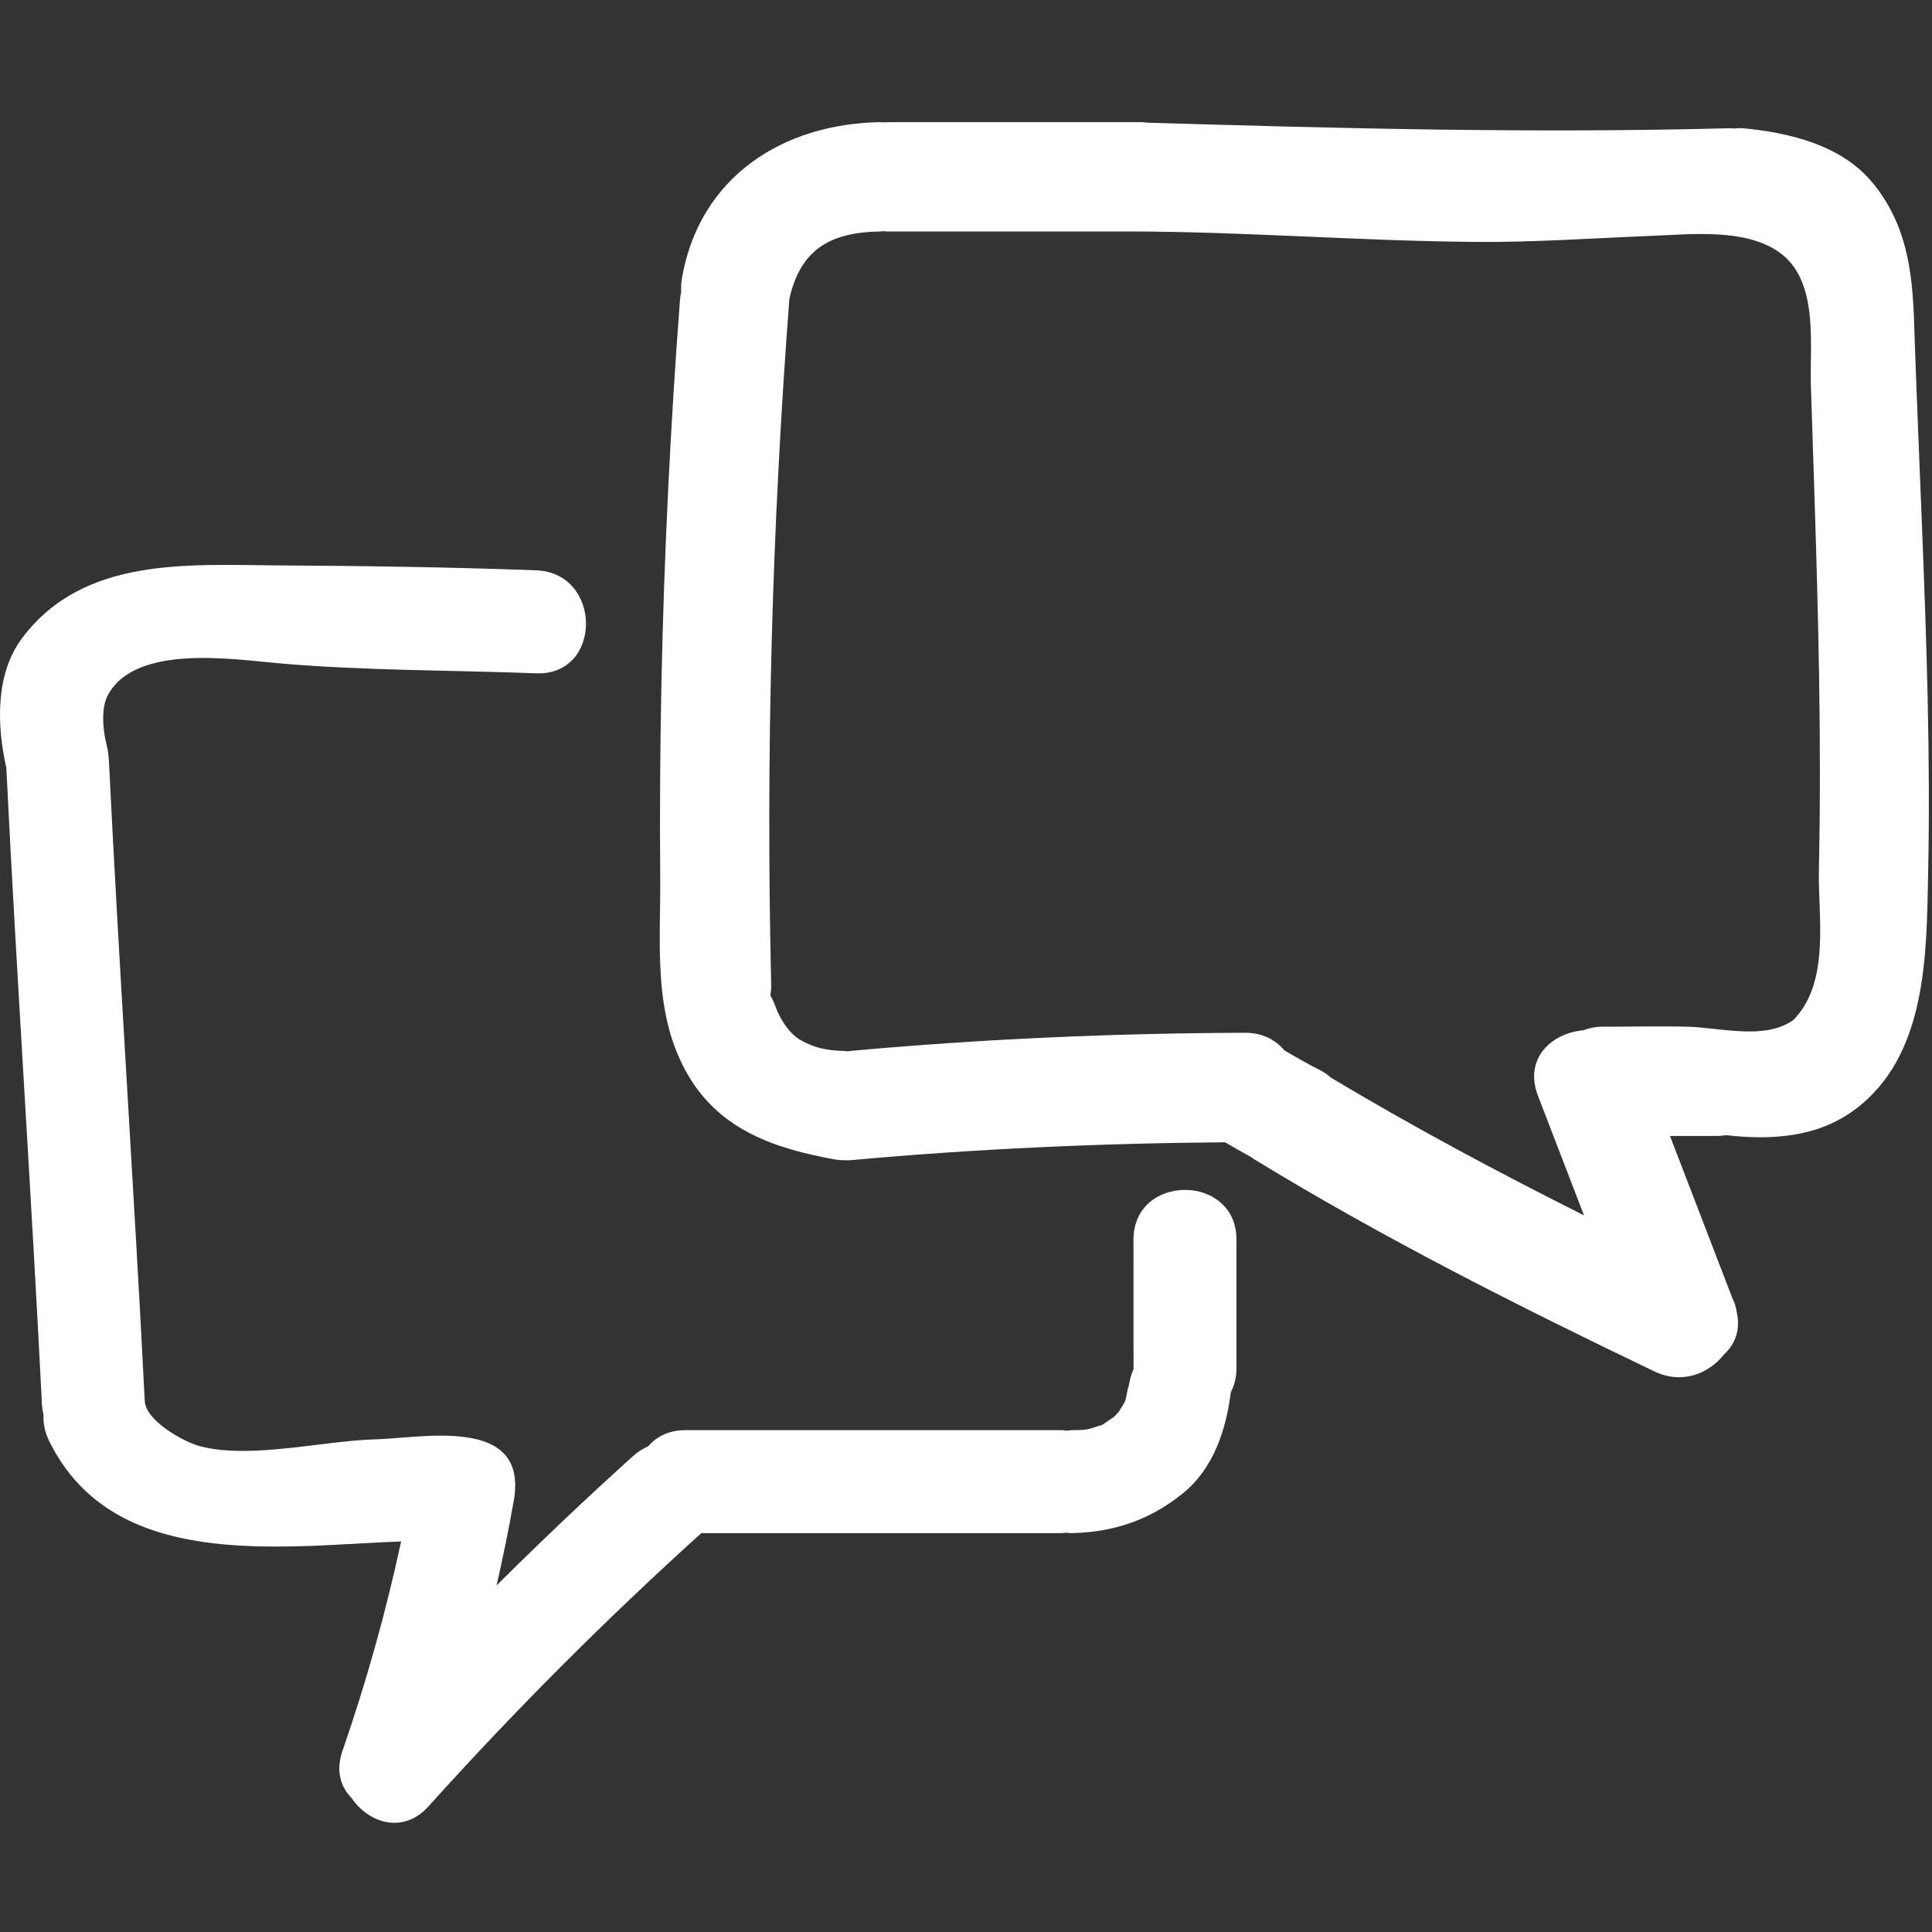 <?xml version="1.0" encoding="UTF-8"?>
<svg width="80px" height="80px" viewBox="0 0 80 80" version="1.1" xmlns="http://www.w3.org/2000/svg" xmlns:xlink="http://www.w3.org/1999/xlink">
    <rect x="0" y="0" width="80" height="80" fill="#333333" stroke="none"/>
    <title>Illustration/Bubbles@2x</title>
    <g id="Illustration/Bubbles" stroke="none" stroke-width="1" fill="none" fill-rule="evenodd">
        <path d="M0.92,26.416 C3.473,23.026 7.808,23.392 11.592,23.413 C15.13,23.432 18.668,23.485 22.203,23.616 C24.946,23.718 24.955,27.982 22.205,27.88 C18.666,27.748 15.135,27.773 11.607,27.471 C9.695,27.308 5.648,26.649 4.479,28.759 C4.215,29.235 4.208,30.027 4.434,30.937 C4.478,31.116 4.497,31.286 4.502,31.45 C4.503,31.469 4.509,31.485 4.51,31.505 C4.943,40.345 5.549,49.175 5.994,58.014 C6.035,58.839 7.621,59.712 8.285,59.886 C10.374,60.432 13.402,59.654 15.569,59.599 C17.486,59.549 21.889,58.603 21.275,62.132 C21.07,63.313 20.826,64.485 20.562,65.651 C22.409,63.812 24.299,62.017 26.239,60.271 C26.432,60.098 26.634,59.98 26.838,59.889 C27.182,59.488 27.698,59.219 28.387,59.219 L28.387,59.219 L43.949,59.219 C44.031,59.219 44.103,59.236 44.181,59.243 C44.247,59.236 44.306,59.221 44.376,59.219 C44.866,59.21 44.917,59.241 45.452,59.06 C45.543,59.03 45.593,59.016 45.627,59.007 C45.637,59.001 45.647,58.995 45.657,58.989 L45.737,58.94 C45.764,58.925 46.09,58.681 46.07,58.719 C46.161,58.637 46.248,58.55 46.33,58.456 C46.355,58.398 46.526,58.138 46.536,58.121 C46.562,58.066 46.58,58.035 46.595,58.006 C46.602,57.971 46.614,57.916 46.634,57.84 C46.634,57.842 46.763,57.145 46.722,57.515 L46.721,57.514 L46.754,57.299 C46.78,57.156 46.816,57.017 46.862,56.883 L46.938,56.687 C46.937,56.679 46.936,56.153 46.936,55.434 L46.935,51.333 C46.935,48.584 51.199,48.584 51.199,51.331 L51.199,51.331 L51.199,56.661 C51.199,57.044 51.109,57.368 50.967,57.645 C50.773,59.188 50.255,60.796 49.001,61.819 C47.643,62.929 46.131,63.448 44.376,63.483 C44.291,63.485 44.218,63.47 44.139,63.465 C44.075,63.469 44.017,63.483 43.95,63.483 L43.95,63.483 L29.04,63.483 C25.08,67.061 21.313,70.83 17.742,74.798 C16.683,75.973 15.246,75.473 14.557,74.451 C14.108,73.995 13.896,73.326 14.179,72.509 C15.164,69.66 15.977,66.767 16.61,63.827 C11.576,64.021 4.683,65.089 2.029,59.655 C1.849,59.287 1.788,58.928 1.802,58.588 C1.77,58.451 1.745,58.307 1.737,58.153 C1.297,49.362 0.696,40.58 0.261,31.79 C-0.13,30.041 -0.205,27.912 0.92,26.416 Z M47.267,5.058 C47.339,5.058 47.4,5.073 47.468,5.078 C55.529,5.32 63.587,5.525 71.65,5.309 C71.713,5.308 71.766,5.32 71.826,5.323 C71.934,5.311 72.041,5.299 72.153,5.309 C74.066,5.486 76.242,5.996 77.533,7.561 C78.94,9.267 79.186,11.192 79.258,13.323 C79.264,13.504 79.27,13.683 79.276,13.863 C79.368,16.498 79.48,19.133 79.584,21.767 C79.776,26.559 79.939,31.365 79.84,36.163 C79.772,39.517 79.806,43.746 76.776,45.968 C75.216,47.113 73.316,47.211 71.472,47.005 C71.365,47.018 71.261,47.037 71.146,47.037 L71.146,47.037 L69.15,47.037 L71.735,53.758 C71.828,53.938 71.885,54.126 71.912,54.32 C72.083,55.065 71.842,55.671 71.386,56.086 C70.754,56.88 69.658,57.34 68.496,56.783 C62.845,54.072 57.256,51.257 51.905,47.985 C51.872,47.965 51.85,47.94 51.819,47.919 C51.452,47.719 51.089,47.513 50.73,47.3 C45.542,47.339 40.368,47.572 35.2,48.043 C35.118,48.051 35.048,48.041 34.972,48.041 L34.972,48.041 L34.922,48.041 C34.797,48.039 34.677,48.03 34.564,48.01 C32.13,47.565 29.879,46.827 28.534,44.589 C27.014,42.062 27.36,39.132 27.338,36.326 C27.316,33.623 27.334,30.919 27.39,28.216 C27.501,22.92 27.76,17.628 28.162,12.348 C28.169,12.261 28.191,12.184 28.205,12.102 C28.199,11.902 28.207,11.699 28.242,11.496 C28.975,7.326 32.402,5.123 36.458,5.058 C36.506,5.057 36.548,5.068 36.595,5.069 C36.635,5.068 36.668,5.058 36.709,5.058 L36.709,5.058 Z M36.574,9.571 C36.534,9.573 36.5,9.583 36.458,9.584 C34.307,9.619 33.142,10.378 32.687,12.365 C31.965,21.817 31.709,31.277 31.933,40.754 C31.938,40.918 31.922,41.071 31.899,41.218 C31.978,41.357 32.048,41.505 32.104,41.66 C32.309,42.235 32.702,42.803 33.118,43.048 C33.672,43.376 34.225,43.504 34.95,43.518 C35.005,43.519 35.053,43.532 35.105,43.536 C35.139,43.532 35.167,43.521 35.201,43.518 C40.638,43.023 46.081,42.783 51.54,42.765 C52.28,42.761 52.819,43.06 53.183,43.493 C53.678,43.785 54.178,44.07 54.692,44.33 C54.846,44.408 54.981,44.509 55.104,44.62 C58.523,46.667 62.032,48.541 65.59,50.326 C64.955,48.677 64.32,47.027 63.686,45.377 C63.089,43.824 64.251,42.78 65.553,42.663 C65.796,42.572 66.064,42.514 66.371,42.514 C67.486,42.514 68.725,42.485 69.88,42.514 C71.219,42.546 73.087,43.084 74.263,42.232 C74.906,41.575 75.188,40.719 75.301,39.804 C75.46,38.532 75.293,37.147 75.317,36.019 C75.346,34.665 75.358,33.311 75.358,31.957 C75.358,29.297 75.309,26.637 75.236,23.977 C75.163,21.318 75.073,18.66 74.986,16.001 C74.929,14.239 75.33,11.612 73.668,10.441 C72.264,9.453 70.048,9.701 68.443,9.764 C66.01,9.86 63.587,10.035 61.149,10.017 C56.35,9.983 51.567,9.59 46.764,9.584 L46.764,9.584 L36.709,9.584 C36.662,9.584 36.621,9.573 36.574,9.571 Z" id="Combined-Shape" fill="#FFFFFF"></path>
    </g>
</svg>